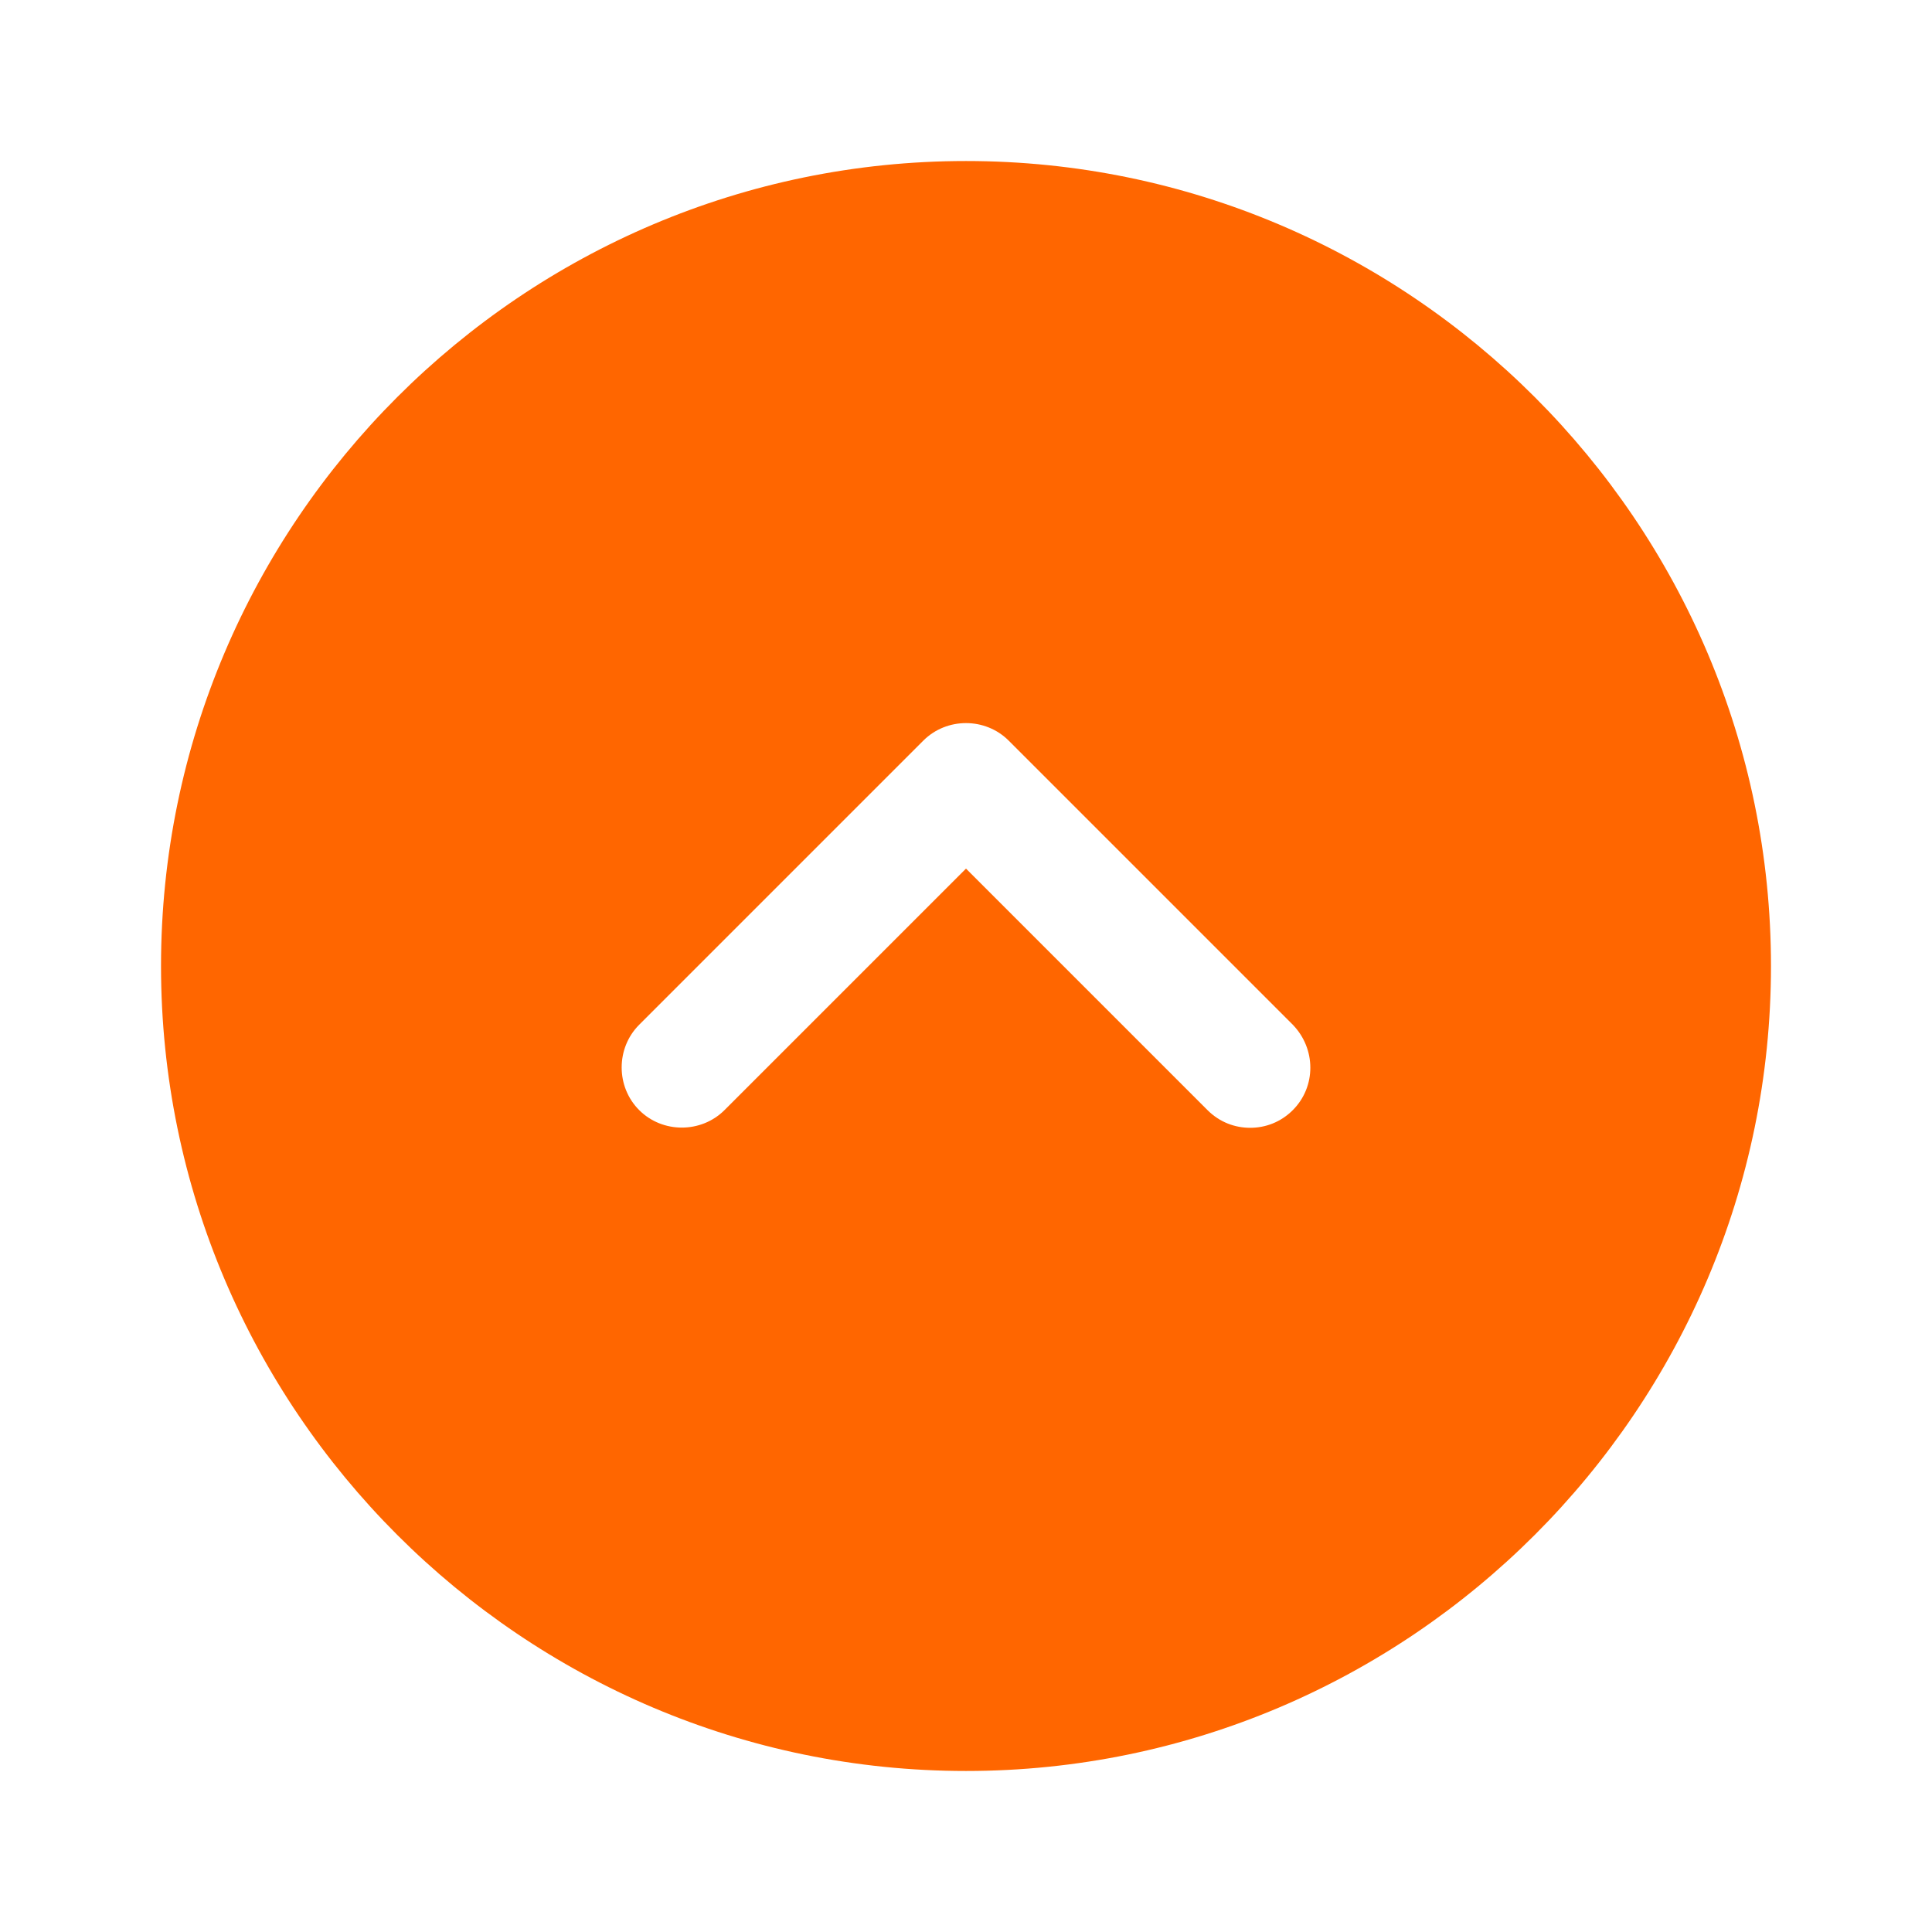 <?xml version="1.0" encoding="utf-8"?>
<svg xmlns="http://www.w3.org/2000/svg" fill="none" height="100%" overflow="visible" preserveAspectRatio="none" style="display: block;" viewBox="0 0 32 32" width="100%">
<g id="vuesax/bold/arrow-circle-up">
<g id="arrow-circle-up">
<path d="M16 2.667C8.653 2.667 2.667 8.653 2.667 16C2.667 23.347 8.653 29.333 16 29.333C23.347 29.333 29.333 23.347 29.333 16C29.333 8.653 23.347 2.667 16 2.667ZM21.413 18.387C21.213 18.587 20.96 18.68 20.707 18.68C20.453 18.68 20.2 18.587 20 18.387L16 14.387L12 18.387C11.613 18.773 10.973 18.773 10.587 18.387C10.2 18 10.2 17.36 10.587 16.973L15.293 12.267C15.68 11.88 16.32 11.88 16.707 12.267L21.413 16.973C21.8 17.373 21.8 18 21.413 18.387Z" fill="#FF6600" id="Vector"/>
<g id="Vector_2" opacity="0">
</g>
</g>
</g>
</svg>
